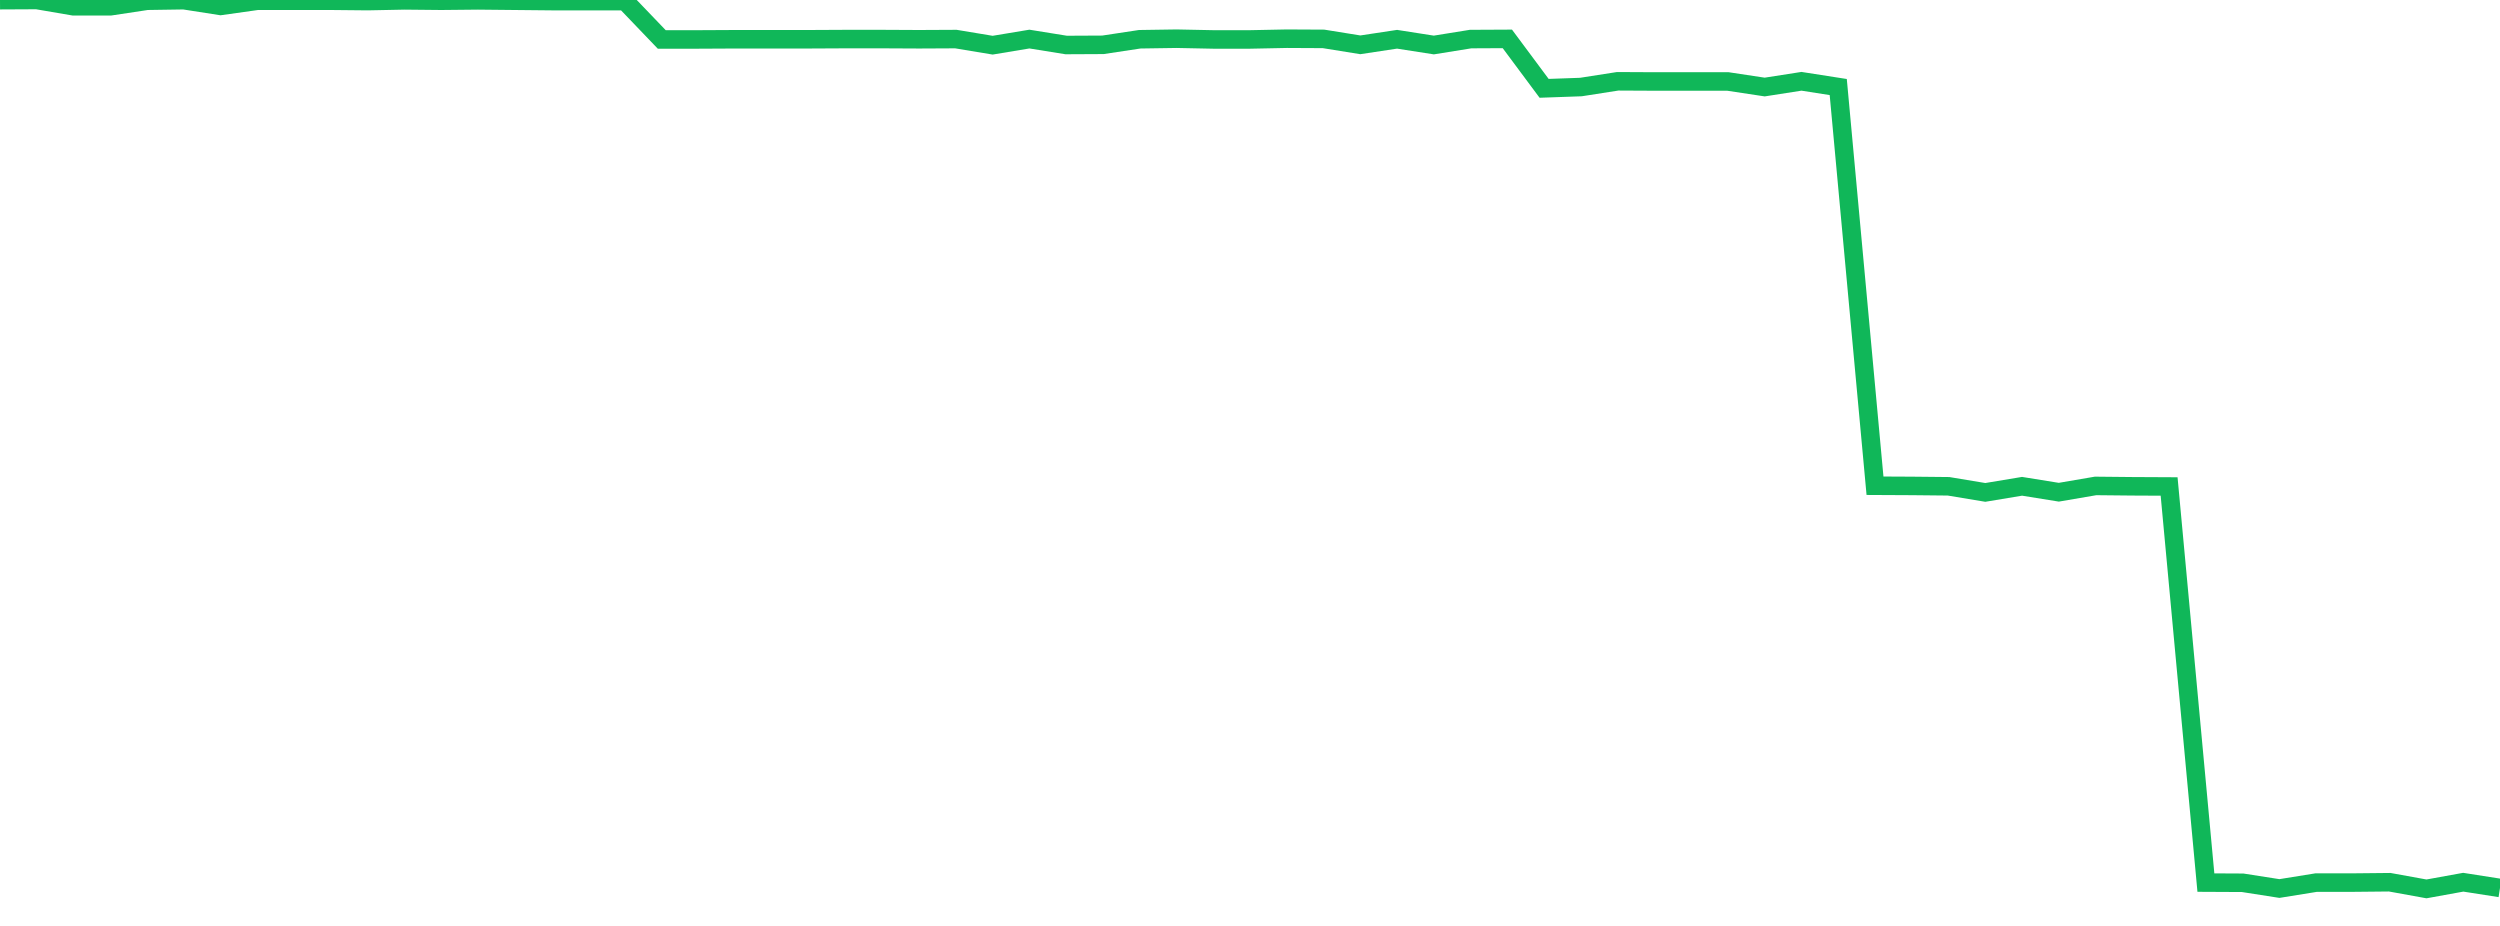 <?xml version="1.0" standalone="no"?>
<!DOCTYPE svg PUBLIC "-//W3C//DTD SVG 1.1//EN" "http://www.w3.org/Graphics/SVG/1.1/DTD/svg11.dtd">
<svg width="135" height="50" viewBox="0 0 135 50" preserveAspectRatio="none" class="sparkline" xmlns="http://www.w3.org/2000/svg"
xmlns:xlink="http://www.w3.org/1999/xlink"><path  class="sparkline--line" d="M 0 0.01 L 0 0.01 L 1.985 0 L 3.971 0.34 L 5.956 0.34 L 7.941 0.04 L 9.926 0.01 L 11.912 0.32 L 13.897 0.04 L 15.882 0.04 L 17.868 0.04 L 19.853 0.06 L 21.838 0.02 L 23.824 0.04 L 25.809 0.02 L 27.794 0.04 L 29.779 0.06 L 31.765 0.06 L 33.75 0.06 L 35.735 2.13 L 37.721 2.13 L 39.706 2.12 L 41.691 2.12 L 43.676 2.12 L 45.662 2.11 L 47.647 2.11 L 49.632 2.12 L 51.618 2.11 L 53.603 2.44 L 55.588 2.11 L 57.574 2.43 L 59.559 2.42 L 61.544 2.12 L 63.529 2.09 L 65.515 2.13 L 67.5 2.13 L 69.485 2.09 L 71.471 2.1 L 73.456 2.42 L 75.441 2.12 L 77.426 2.43 L 79.412 2.11 L 81.397 2.1 L 83.382 4.77 L 85.368 4.7 L 87.353 4.39 L 89.338 4.4 L 91.324 4.4 L 93.309 4.4 L 95.294 4.7 L 97.279 4.39 L 99.265 4.7 L 101.25 26.23 L 103.235 26.24 L 105.221 26.26 L 107.206 26.59 L 109.191 26.26 L 111.176 26.58 L 113.162 26.24 L 115.147 26.26 L 117.132 26.27 L 119.118 47.66 L 121.103 47.67 L 123.088 47.98 L 125.074 47.66 L 127.059 47.66 L 129.044 47.64 L 131.029 48 L 133.015 47.64 L 135 47.95" fill="none" stroke-width="1" stroke="#10b759"></path></svg>